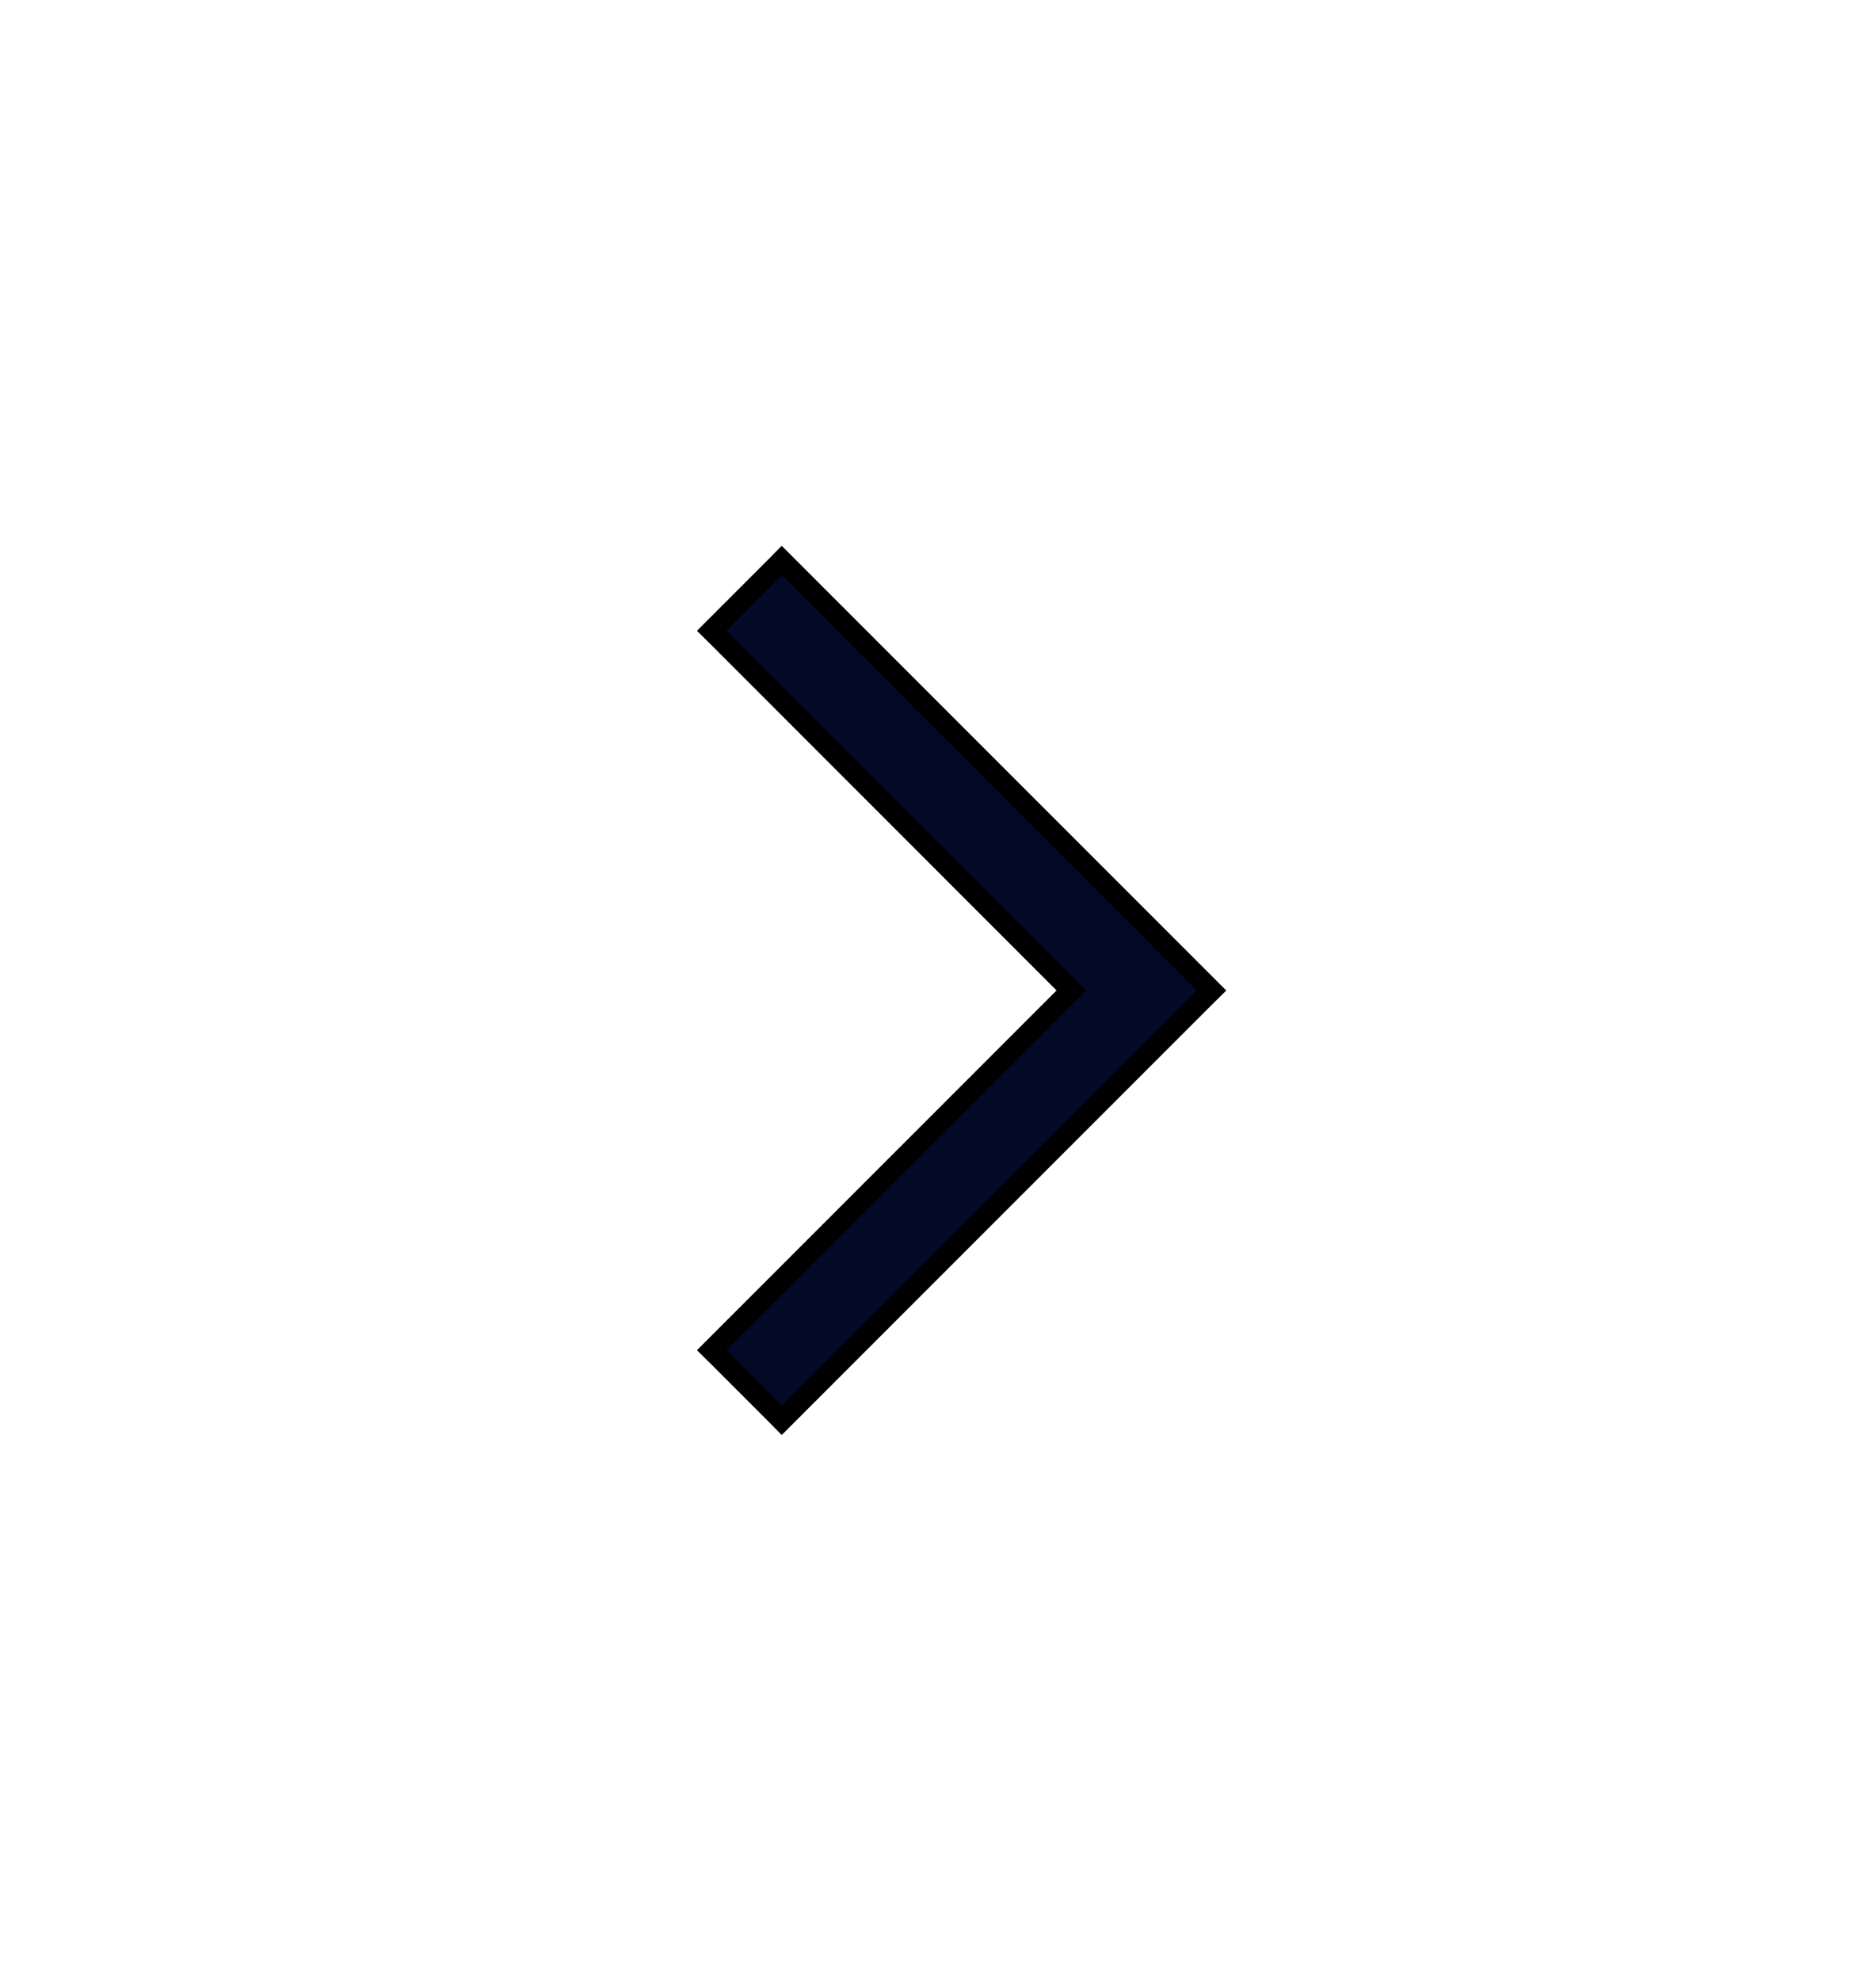 <svg width="18" height="19" viewBox="0 0 18 19" fill="none" xmlns="http://www.w3.org/2000/svg">
<path d="M6.9 6.12L10.279 9.5L6.9 12.879L6.829 12.95L6.9 13.02L7.431 13.551L7.501 13.622L7.572 13.551L11.553 9.57L11.624 9.5L11.553 9.429L7.572 5.448L7.501 5.377L7.431 5.448L6.9 5.979L6.829 6.05L6.9 6.12Z" fill="#040927" stroke="black" stroke-width="0.2"/>
</svg>

